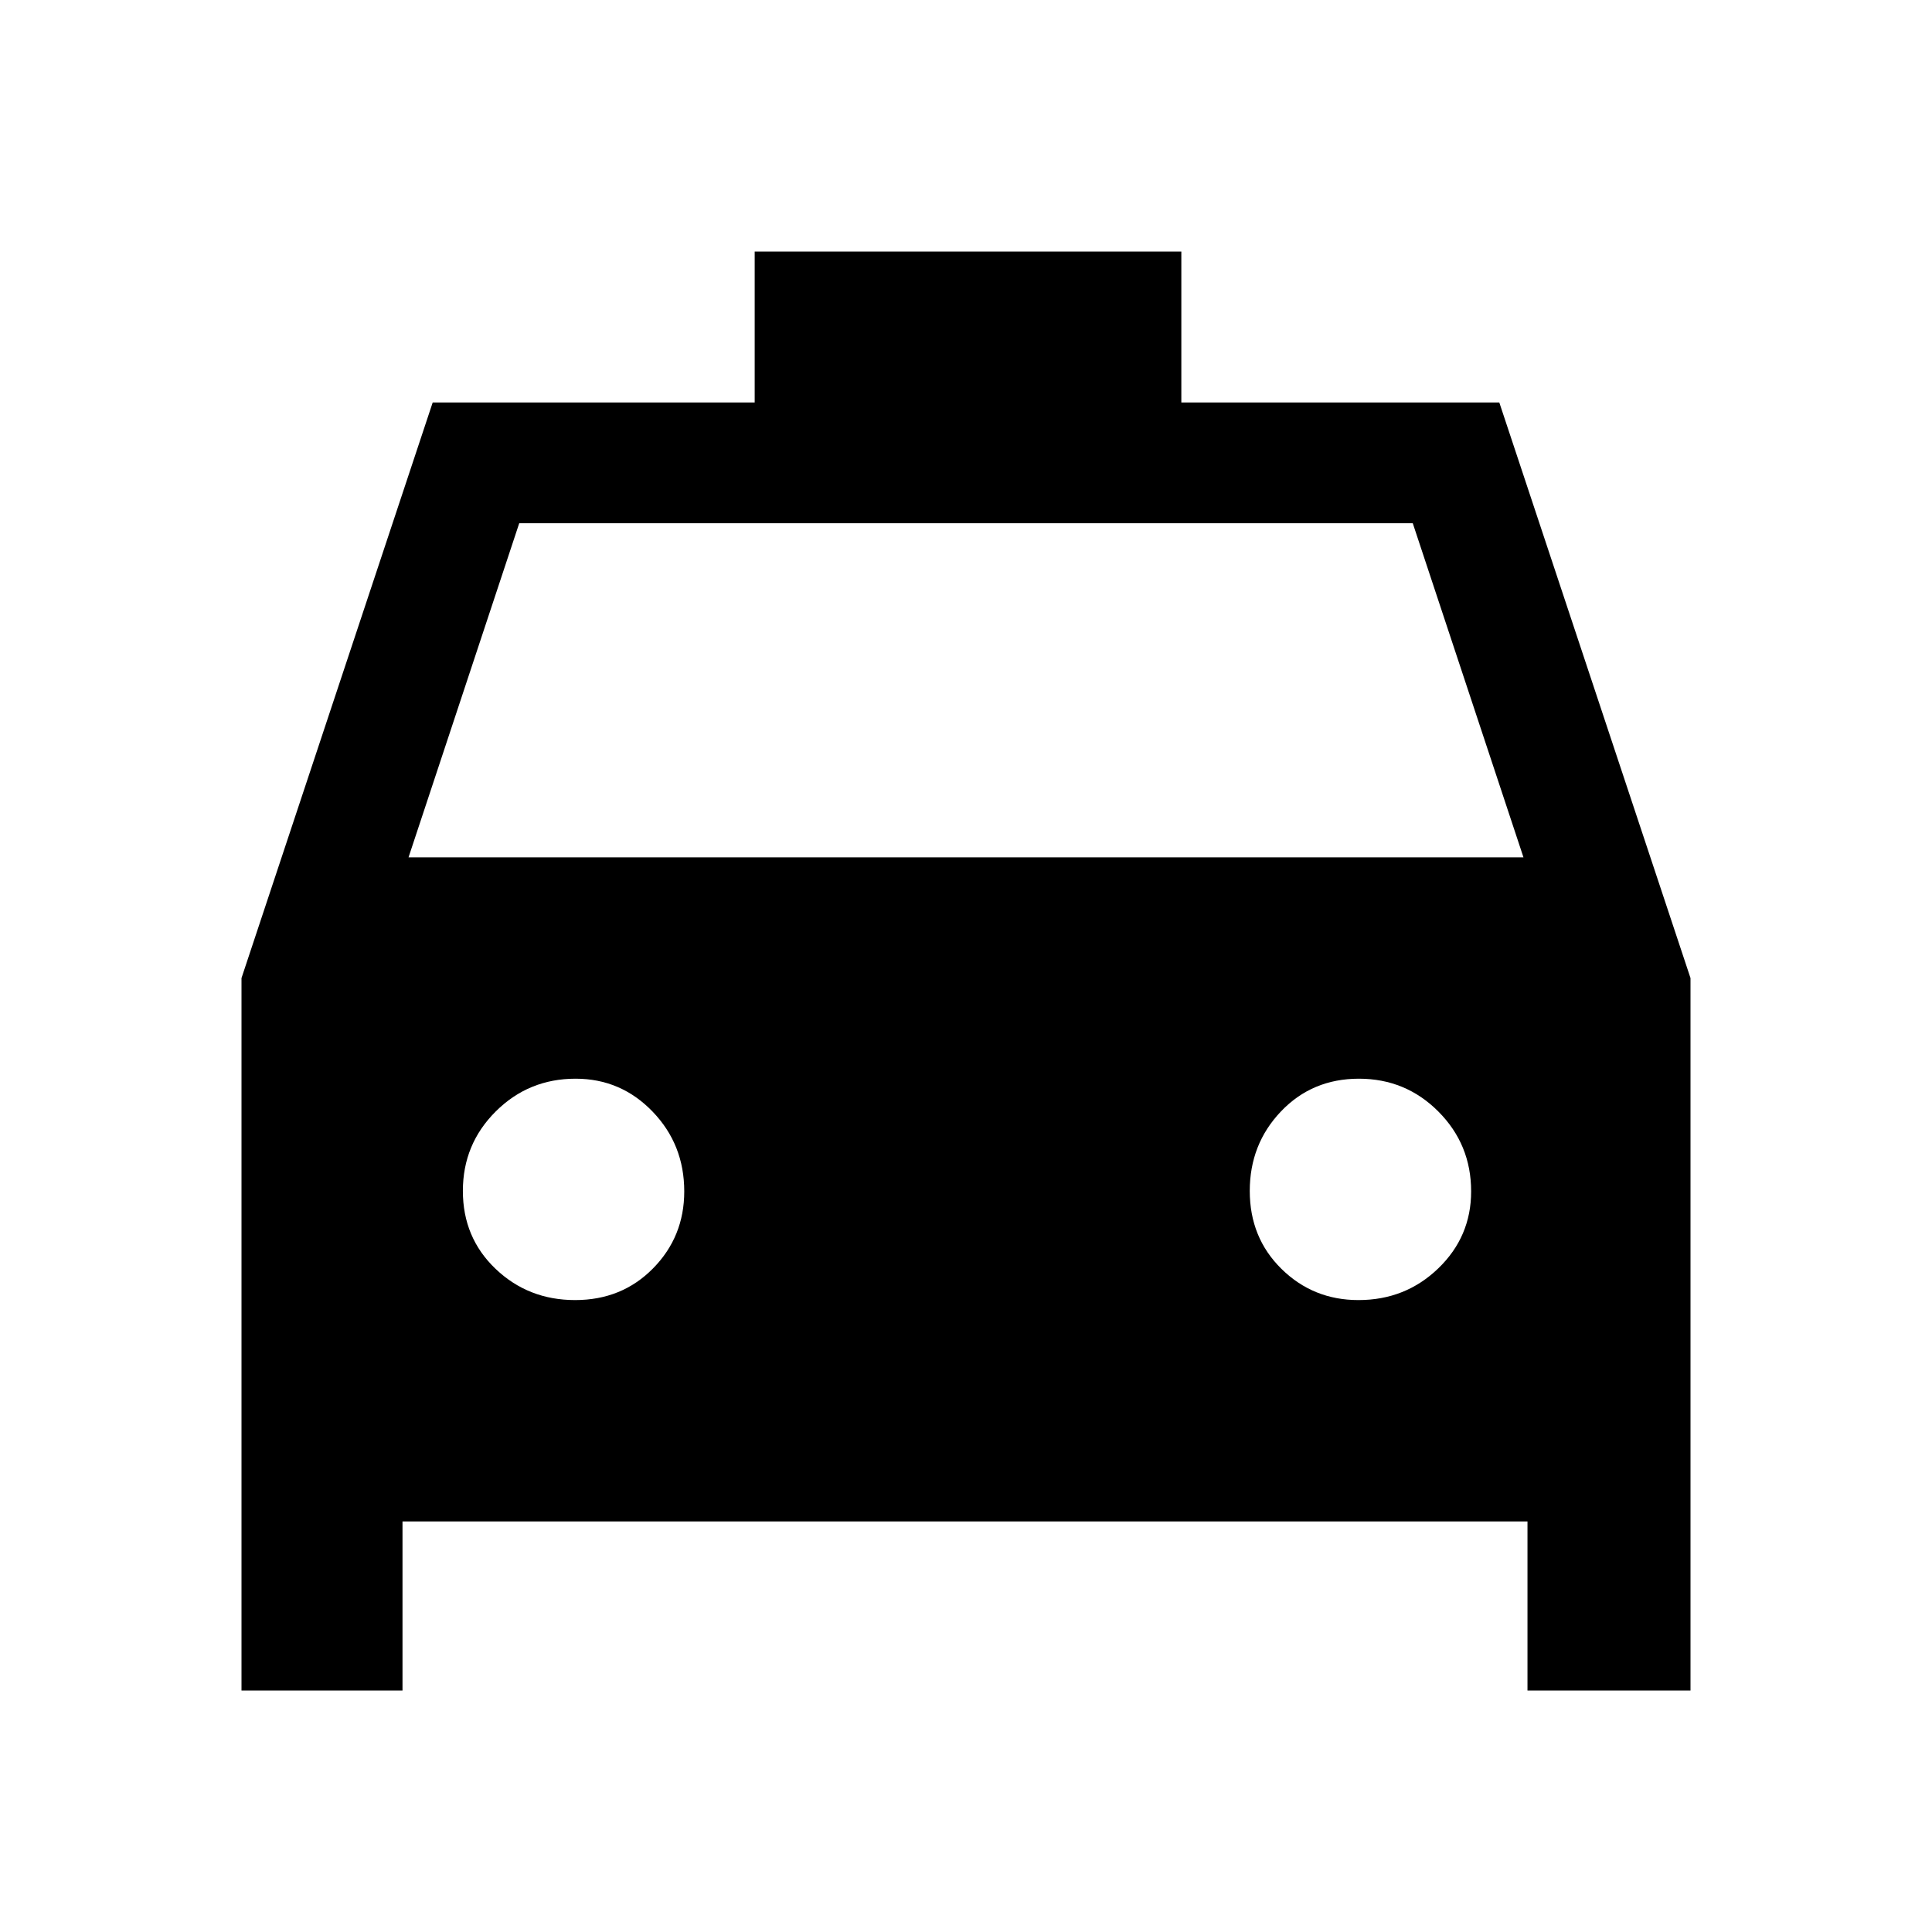 <svg xmlns="http://www.w3.org/2000/svg" width="48" height="48" viewBox="0 -960 960 960"><path d="M200-204v84h-80v-354l95-286h160v-75h212v75h158l95 286v354h-81v-84H200Zm3-330h554l-55-166H258l-55 166Zm82.765 220Q309-314 324.5-329.75T340-368q0-23.333-15.75-39.667Q308.5-424 286-424q-23.333 0-39.667 16.265Q230-391.471 230-368.235 230-345 246.265-329.5q16.264 15.5 39.5 15.5ZM675-314q23.333 0 39.667-15.75Q731-345.5 731-368q0-23.333-16.265-39.667Q698.471-424 675.235-424 652-424 636.5-407.735q-15.5 16.264-15.5 39.5Q621-345 636.75-329.5T675-314Z"/></svg>
